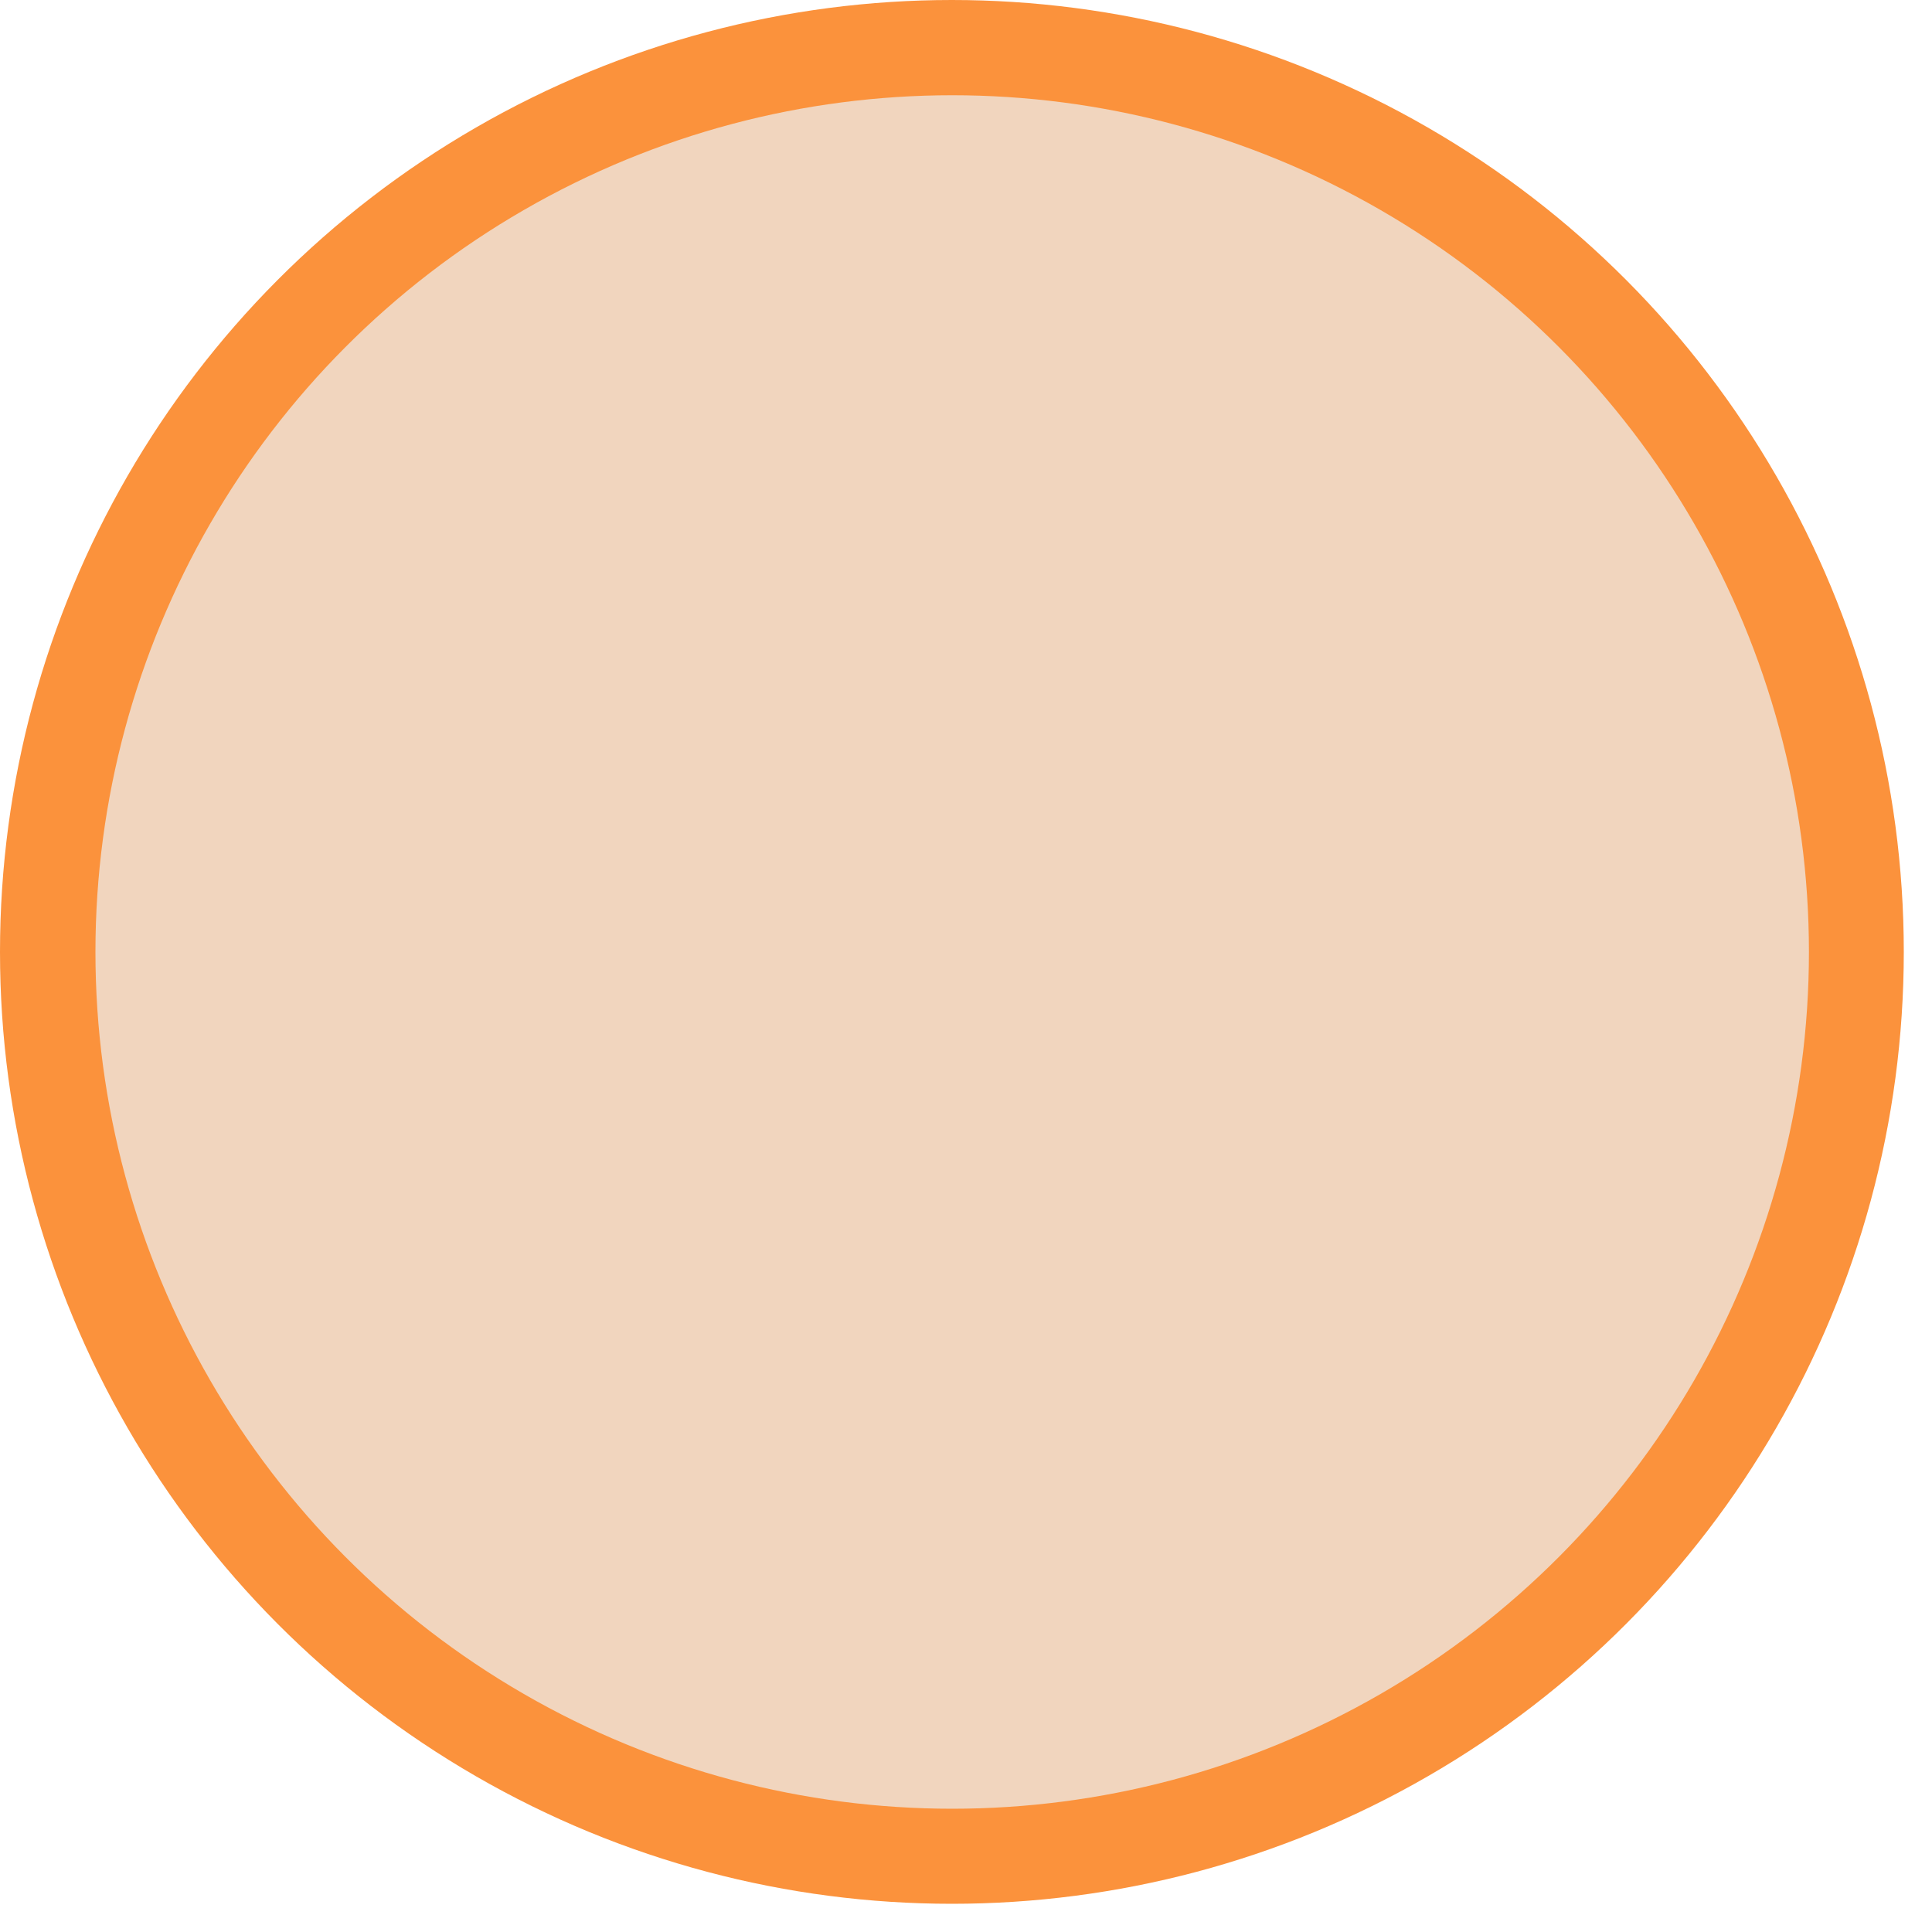 <?xml version="1.0" encoding="utf-8"?>
<svg xmlns="http://www.w3.org/2000/svg" fill="none" height="100%" overflow="visible" preserveAspectRatio="none" style="display: block;" viewBox="0 0 20 20" width="100%">
<g id="Group 1000006069">
<circle cx="9.854" cy="9.854" fill="#FB923C" id="Ellipse 1838" r="9.854"/>
<circle cx="9.857" cy="9.855" fill="#F1D5BE" id="Ellipse 1837" r="8.869"/>
</g>
</svg>